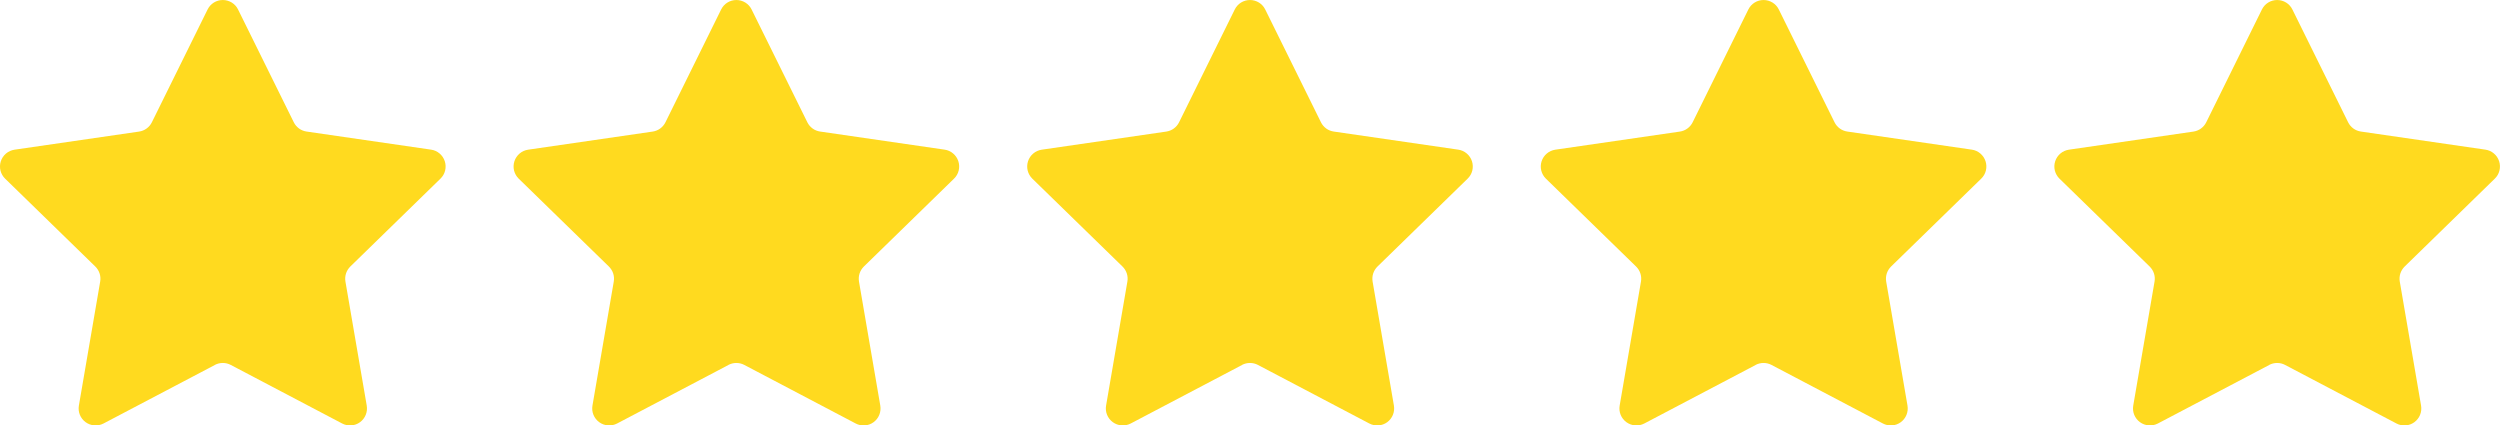 <?xml version="1.0" encoding="UTF-8"?><svg id="uuid-08a1c76a-f51c-46b0-8053-496bc92038fa" xmlns="http://www.w3.org/2000/svg" width="25.961mm" height="4.418mm" viewBox="0 0 73.591 12.523"><defs><style>.uuid-c875f24c-5f50-4004-94bb-b79222112740{fill:#ffda1f;}</style></defs><path class="uuid-c875f24c-5f50-4004-94bb-b79222112740" d="M6.327,10.742l-3.28,1.724c-.083.043-.176.063-.269.056-.093-.007-.182-.04-.258-.095-.075-.055-.134-.13-.169-.216-.035-.086-.045-.181-.029-.273l.627-3.65c.014-.08.008-.162-.017-.239-.025-.077-.069-.147-.127-.204L.151,5.259c-.067-.065-.114-.148-.137-.238-.022-.091-.019-.186.01-.274.029-.089.082-.168.153-.228.071-.06.158-.099.25-.113l3.666-.533c.08-.012.157-.042.222-.09.066-.048.119-.11.155-.183L6.111.278c.041-.083.105-.154.184-.203.079-.049.17-.075.264-.075.093,0,.184.026.264.075.079.049.143.119.184.203l1.641,3.321c.036.073.089.135.154.183.065.048.142.078.222.09l3.666.533c.092.013.179.052.25.113.071.06.124.139.153.228.029.089.032.184.01.274-.022.091-.07.173-.137.238l-2.653,2.586c-.058.057-.101.126-.127.203-.025.077-.031.159-.018.239l.627,3.651c.016.092.006.187-.029.274-.035.087-.094.162-.169.217s-.165.088-.258.094c-.093.007-.186-.013-.269-.057l-3.279-1.724c-.072-.038-.151-.057-.233-.057s-.161.02-.233.057v.001Z"/><path class="uuid-c875f24c-5f50-4004-94bb-b79222112740" d="M21.445,10.742l-3.28,1.724c-.083.043-.176.063-.269.056-.093-.007-.182-.04-.258-.095-.075-.055-.134-.13-.169-.216-.035-.086-.045-.181-.029-.273l.627-3.65c.014-.08.008-.162-.017-.239-.025-.077-.069-.147-.127-.204l-2.654-2.586c-.067-.065-.114-.148-.137-.238-.022-.091-.019-.186.01-.274.029-.089.082-.168.153-.228.071-.06.158-.099.25-.113l3.666-.533c.08-.012.157-.042.222-.09.066-.048.119-.11.155-.183l1.64-3.322c.041-.083.105-.154.184-.203.079-.049.17-.075.264-.075.093,0,.184.026.264.075.079.049.143.119.184.203l1.641,3.321c.036.073.089.135.154.183.065.048.142.078.222.09l3.666.533c.092.013.179.052.25.113.071.06.124.139.153.228.029.089.032.184.01.274-.022.091-.07.173-.137.238l-2.653,2.586c-.058.057-.101.126-.127.203-.025.077-.031.159-.018.239l.627,3.651c.016.092.006.187-.029.274-.035.087-.094.162-.169.217s-.165.088-.258.094c-.093.007-.186-.013-.269-.057l-3.279-1.724c-.072-.038-.151-.057-.233-.057s-.161.02-.233.057v.001Z"/><path class="uuid-c875f24c-5f50-4004-94bb-b79222112740" d="M36.564,10.742l-3.28,1.724c-.083.043-.176.063-.269.056-.093-.007-.182-.04-.258-.095-.075-.055-.134-.13-.169-.216-.035-.086-.045-.181-.029-.273l.627-3.65c.014-.08.008-.162-.017-.239-.025-.077-.069-.147-.127-.204l-2.654-2.586c-.067-.065-.114-.148-.137-.238-.022-.091-.019-.186.01-.274.029-.089.082-.168.153-.228.071-.06.158-.099.25-.113l3.666-.533c.08-.012.157-.042.222-.09.066-.048.119-.11.155-.183l1.64-3.322c.041-.083.105-.154.184-.203.079-.049.17-.075.264-.075.093,0,.184.026.264.075.079.049.143.119.184.203l1.641,3.321c.036.073.089.135.154.183.065.048.142.078.222.09l3.666.533c.092.013.179.052.25.113.071.06.124.139.153.228.029.089.032.184.01.274-.022.091-.07.173-.137.238l-2.653,2.586c-.058.057-.101.126-.127.203-.025.077-.031.159-.018.239l.627,3.651c.016.092.006.187-.029.274-.035.087-.094.162-.169.217s-.165.088-.258.094c-.093.007-.186-.013-.269-.057l-3.279-1.724c-.072-.038-.151-.057-.233-.057s-.161.02-.233.057v.001Z"/><path class="uuid-c875f24c-5f50-4004-94bb-b79222112740" d="M51.682,10.742l-3.28,1.724c-.083.043-.176.063-.269.056-.093-.007-.182-.04-.258-.095-.075-.055-.134-.13-.169-.216-.035-.086-.045-.181-.029-.273l.627-3.65c.014-.08.008-.162-.017-.239-.025-.077-.069-.147-.127-.204l-2.654-2.586c-.067-.065-.114-.148-.137-.238-.022-.091-.019-.186.01-.274.029-.089.082-.168.153-.228.071-.06.158-.099.25-.113l3.666-.533c.08-.012.157-.042.222-.09.066-.048.119-.11.155-.183l1.64-3.322c.041-.083.105-.154.184-.203.079-.049.17-.075.264-.075.093,0,.184.026.264.075.079.049.143.119.184.203l1.641,3.321c.036.073.089.135.154.183.065.048.142.078.222.09l3.666.533c.092.013.179.052.25.113.071.06.124.139.153.228.029.089.032.184.01.274-.022.091-.07.173-.137.238l-2.653,2.586c-.058.057-.101.126-.127.203-.025.077-.031.159-.018.239l.627,3.651c.016.092.006.187-.029.274-.035.087-.094.162-.169.217s-.165.088-.258.094c-.093.007-.186-.013-.269-.057l-3.279-1.724c-.072-.038-.151-.057-.233-.057s-.161.02-.233.057v.001Z"/><path class="uuid-c875f24c-5f50-4004-94bb-b79222112740" d="M66.8,10.742l-3.28,1.724c-.083.043-.176.063-.269.056-.093-.007-.182-.04-.258-.095-.075-.055-.134-.13-.169-.216-.035-.086-.045-.181-.029-.273l.627-3.65c.014-.08.008-.162-.017-.239-.025-.077-.069-.147-.127-.204l-2.654-2.586c-.067-.065-.114-.148-.137-.238-.022-.091-.019-.186.01-.274.029-.089.082-.168.153-.228.071-.06.158-.099.25-.113l3.666-.533c.08-.012.157-.042.222-.09.066-.048.119-.11.155-.183l1.64-3.322c.041-.083.105-.154.184-.203.079-.049.17-.075.264-.075.093,0,.184.026.264.075.079.049.143.119.184.203l1.641,3.321c.036.073.089.135.154.183.065.048.142.078.222.09l3.666.533c.092.013.179.052.25.113.071.06.124.139.153.228.029.089.032.184.01.274-.022.091-.07.173-.137.238l-2.653,2.586c-.058.057-.101.126-.127.203-.025.077-.031.159-.018.239l.627,3.651c.016.092.006.187-.029.274-.035.087-.094.162-.169.217s-.165.088-.258.094c-.093.007-.186-.013-.269-.057l-3.279-1.724c-.072-.038-.151-.057-.233-.057s-.161.02-.233.057v.001Z"/></svg>